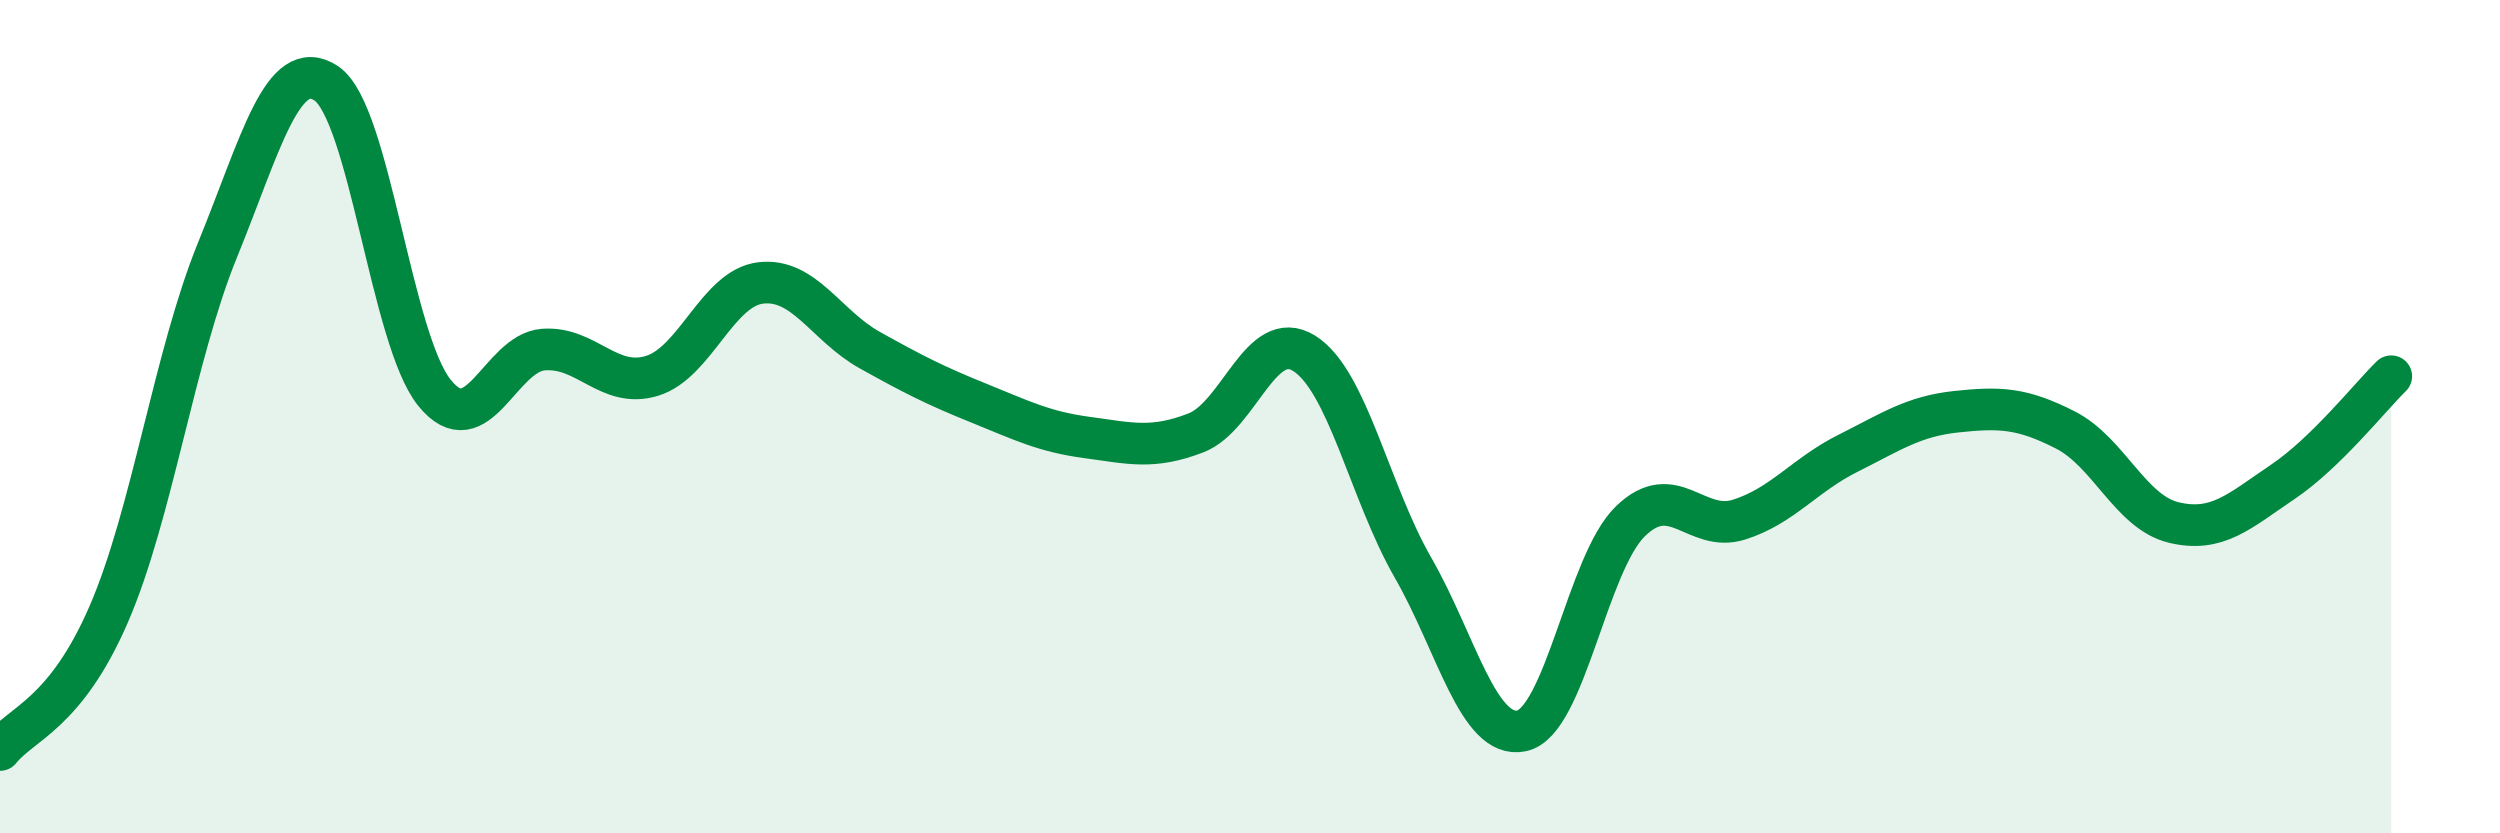 
    <svg width="60" height="20" viewBox="0 0 60 20" xmlns="http://www.w3.org/2000/svg">
      <path
        d="M 0,18 C 0.52,17.35 1.57,17.14 2.61,14.74 C 3.65,12.34 4.18,8.55 5.22,6 C 6.26,3.45 6.79,1.31 7.83,2 C 8.87,2.69 9.39,8.15 10.43,9.43 C 11.47,10.71 12,8.47 13.04,8.39 C 14.08,8.31 14.61,9.34 15.65,9.02 C 16.69,8.7 17.22,6.91 18.26,6.79 C 19.3,6.67 19.83,7.82 20.87,8.4 C 21.91,8.98 22.44,9.25 23.48,9.67 C 24.52,10.09 25.05,10.36 26.09,10.5 C 27.13,10.64 27.66,10.79 28.7,10.39 C 29.74,9.99 30.26,7.83 31.3,8.48 C 32.34,9.13 32.87,11.81 33.91,13.62 C 34.95,15.43 35.48,17.76 36.52,17.54 C 37.56,17.32 38.09,13.52 39.13,12.51 C 40.17,11.5 40.7,12.8 41.74,12.47 C 42.78,12.14 43.31,11.4 44.35,10.88 C 45.39,10.36 45.92,9.99 46.96,9.88 C 48,9.77 48.53,9.79 49.57,10.32 C 50.61,10.85 51.13,12.29 52.17,12.54 C 53.21,12.79 53.74,12.27 54.78,11.57 C 55.82,10.87 56.87,9.54 57.39,9.03L57.39 20L0 20Z"
        fill="#008740"
        opacity="0.1"
        stroke-linecap="round"
        stroke-linejoin="round"
      />
      <path
        d="M 0,18 C 0.52,17.35 1.57,17.14 2.61,14.74 C 3.65,12.34 4.18,8.55 5.22,6 C 6.26,3.45 6.79,1.31 7.83,2 C 8.87,2.69 9.39,8.15 10.43,9.43 C 11.47,10.71 12,8.47 13.04,8.39 C 14.08,8.31 14.61,9.34 15.65,9.02 C 16.69,8.7 17.22,6.91 18.26,6.79 C 19.3,6.67 19.83,7.82 20.87,8.4 C 21.91,8.98 22.44,9.25 23.48,9.67 C 24.52,10.09 25.05,10.36 26.09,10.5 C 27.13,10.64 27.66,10.79 28.7,10.39 C 29.74,9.99 30.26,7.83 31.3,8.48 C 32.34,9.13 32.87,11.81 33.91,13.62 C 34.95,15.43 35.48,17.76 36.52,17.54 C 37.56,17.32 38.09,13.52 39.13,12.51 C 40.17,11.5 40.7,12.8 41.74,12.47 C 42.78,12.14 43.31,11.4 44.35,10.88 C 45.39,10.36 45.92,9.99 46.96,9.88 C 48,9.77 48.53,9.79 49.57,10.32 C 50.61,10.85 51.13,12.29 52.17,12.54 C 53.21,12.79 53.74,12.27 54.78,11.57 C 55.82,10.87 56.87,9.54 57.39,9.03"
        stroke="#008740"
        stroke-width="1"
        fill="none"
        stroke-linecap="round"
        stroke-linejoin="round"
      />
    </svg>
  